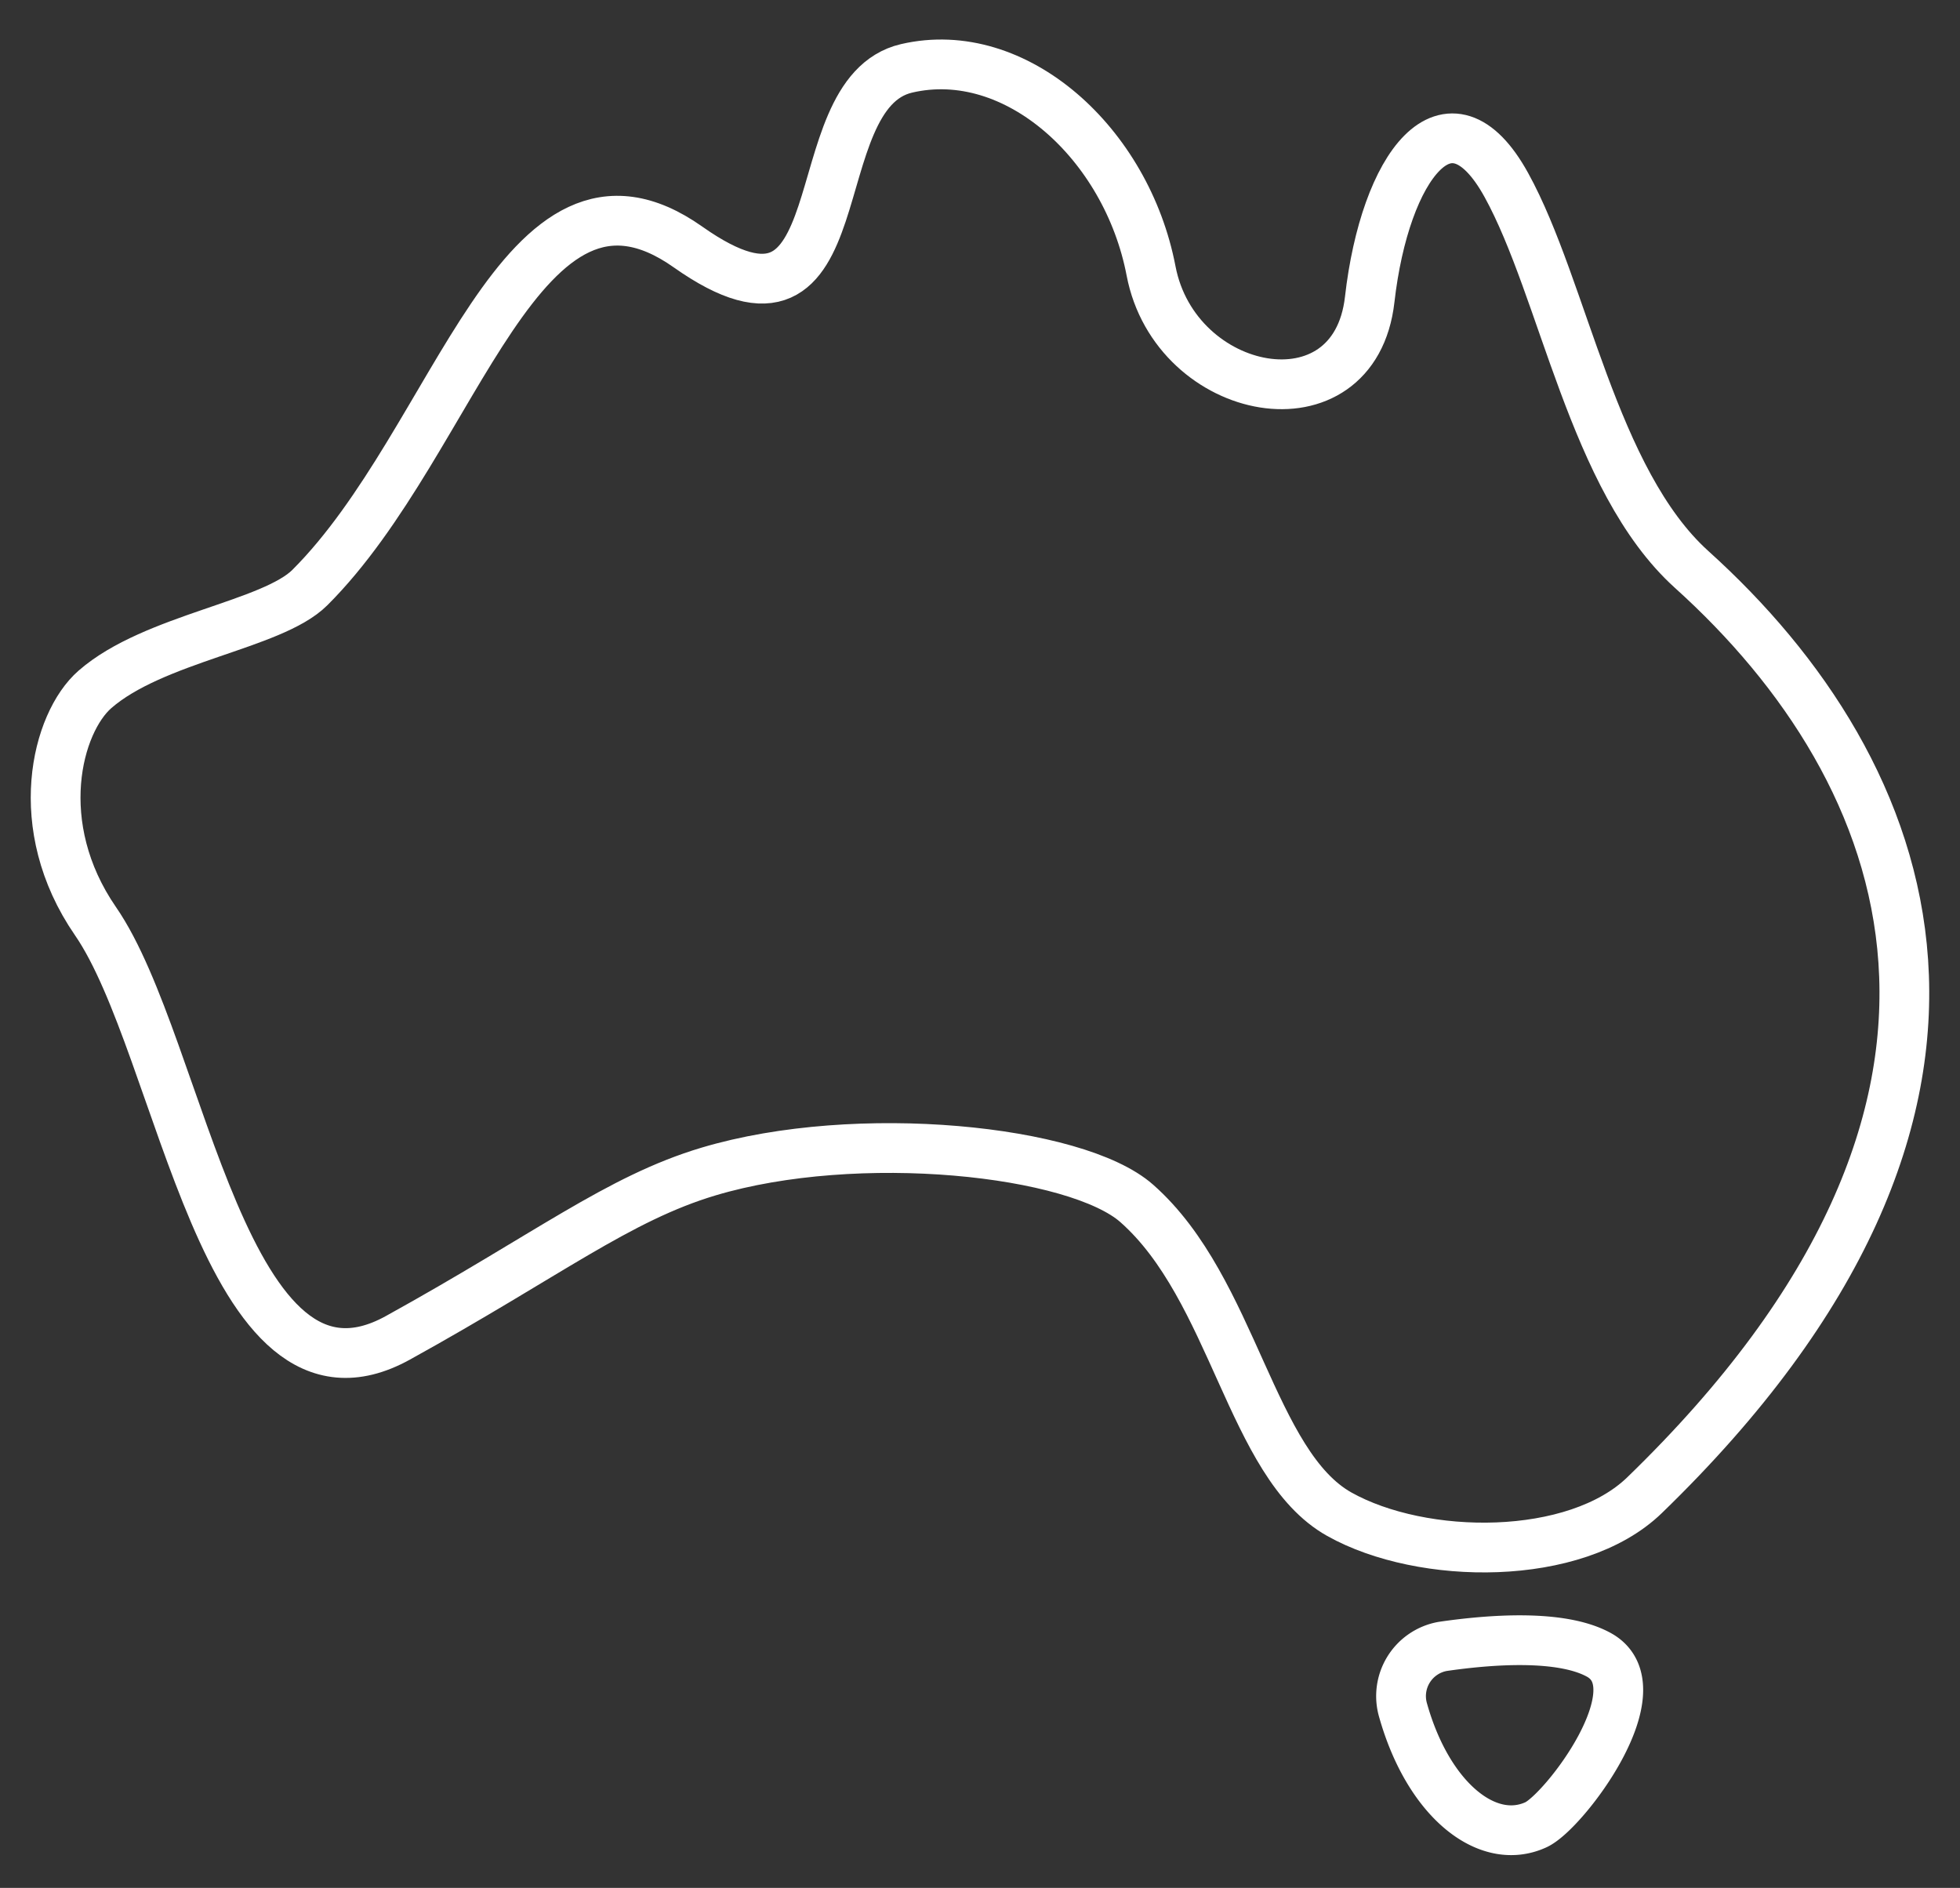 <?xml version="1.0" encoding="UTF-8"?>
<svg xmlns="http://www.w3.org/2000/svg" xmlns:xlink="http://www.w3.org/1999/xlink" width="78.786" height="75.883" viewBox="0 0 78.786 75.883">
  <rect x="0" y="0" width="78.786" height="75.883" fill="#333333" stroke="none"/>
  <defs>
    <clipPath id="a">
      <rect width="78.786" height="75.883" fill="none" stroke="#fff" stroke-width="2"></rect>
    </clipPath>
  </defs>
  <g transform="translate(0)" clip-path="url(#a)">
    <path d="M10.718,21.529c5.951-5.936,8.463-18.446,15.2-13.69,7.05,4.978,4.395-6.16,8.789-7.18S43.555,3.69,44.532,8.8s8.179,6.51,8.789,1.149,3.174-8.808,5.493-4.6S62.284,17.21,66.261,20.8c8.986,8.1,14.332,21.5-1.892,37.21-2.779,2.692-8.929,2.636-12.268.766-3.569-2-4.237-9.046-8.143-12.493C41.534,44.14,32.727,43.215,26.746,45c-3.632,1.085-6.476,3.363-12.488,6.684C7.255,55.556,5.6,40,2.1,34.936-.543,31.1.546,26.958,2.08,25.621,4.443,23.56,9.2,23.043,10.718,21.529Z" transform="translate(1.737 2.088)" fill="none" stroke="#fff" stroke-miterlimit="10" stroke-width="2"></path>
    <path d="M83.984,96.736a2.029,2.029,0,0,1,1.584-2.586c1.89-.276,4.75-.5,6.276.336,2.407,1.318-1.387,6.307-2.521,6.83C87.374,102.215,85,100.323,83.984,96.736Z" transform="translate(-27.579 -27.973)" fill="none" stroke="#fff" stroke-miterlimit="10" stroke-width="2"></path>
  </g>
</svg>
